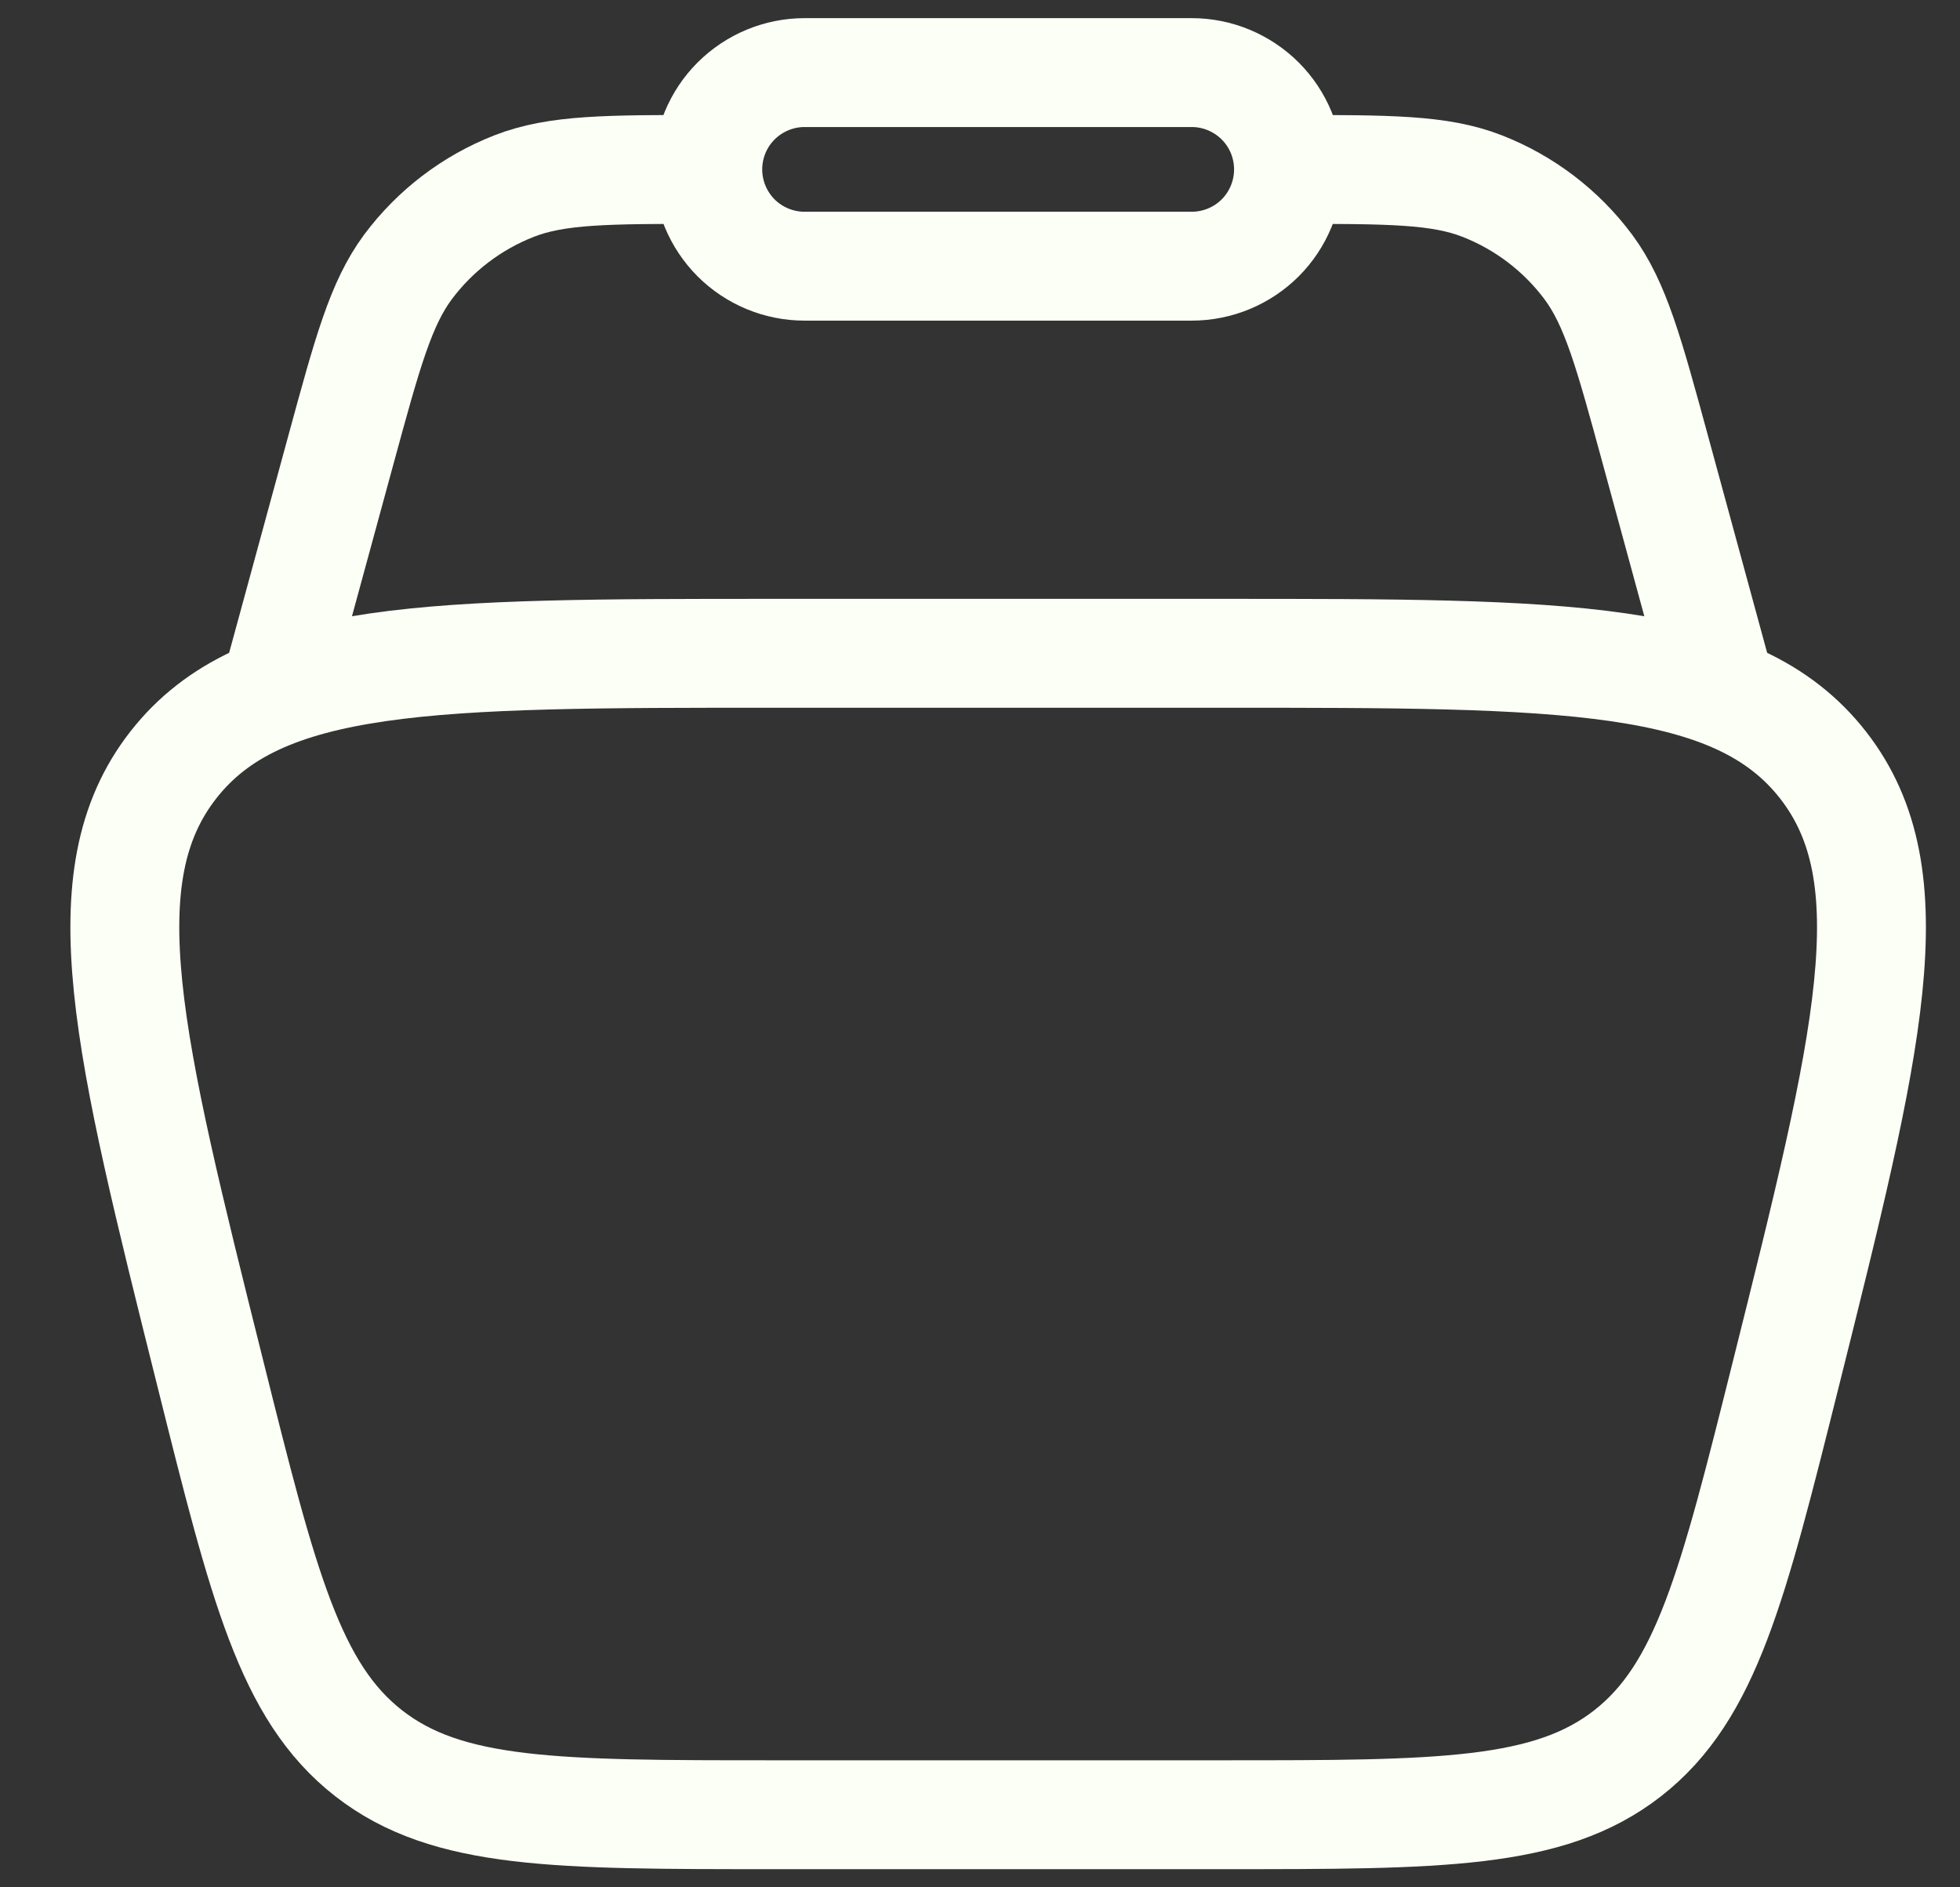 <svg width="27" height="26" viewBox="0 0 27 26" fill="none" xmlns="http://www.w3.org/2000/svg">
<rect x="0" y="0" width="27" height="26" fill="#333333" stroke="none"/>
<path d="M2.902 18.94C1.758 14.364 1.186 12.077 2.387 10.539C3.589 9 5.947 9 10.663 9H16.837C21.554 9 23.911 9 25.113 10.539C26.314 12.077 25.742 14.365 24.598 18.94C23.87 21.851 23.507 23.305 22.422 24.153C21.337 25 19.837 25 16.837 25H10.663C7.663 25 6.163 25 5.078 24.153C3.993 23.305 3.629 21.851 2.902 18.94Z" stroke="#FCFFF6" stroke-width="1.5"/>
<path d="M23.75 9.668L22.803 6.194C22.438 4.854 22.255 4.185 21.881 3.679C21.507 3.177 21 2.791 20.417 2.563C19.83 2.334 19.137 2.334 17.75 2.334M3.75 9.668L4.697 6.194C5.062 4.854 5.245 4.185 5.619 3.679C5.993 3.177 6.5 2.791 7.083 2.563C7.67 2.334 8.363 2.334 9.75 2.334" stroke="#FCFFF6" stroke-width="1.5"/>
<path d="M9.75 2.334C9.75 1.98 9.89 1.641 10.14 1.391C10.391 1.141 10.73 1 11.083 1H16.417C16.77 1 17.109 1.141 17.36 1.391C17.61 1.641 17.75 1.98 17.75 2.334C17.75 2.687 17.61 3.026 17.36 3.277C17.109 3.527 16.77 3.667 16.417 3.667H11.083C10.73 3.667 10.391 3.527 10.14 3.277C9.89 3.026 9.75 2.687 9.75 2.334Z" stroke="#FCFFF6" stroke-width="1.5"/>
</svg>
